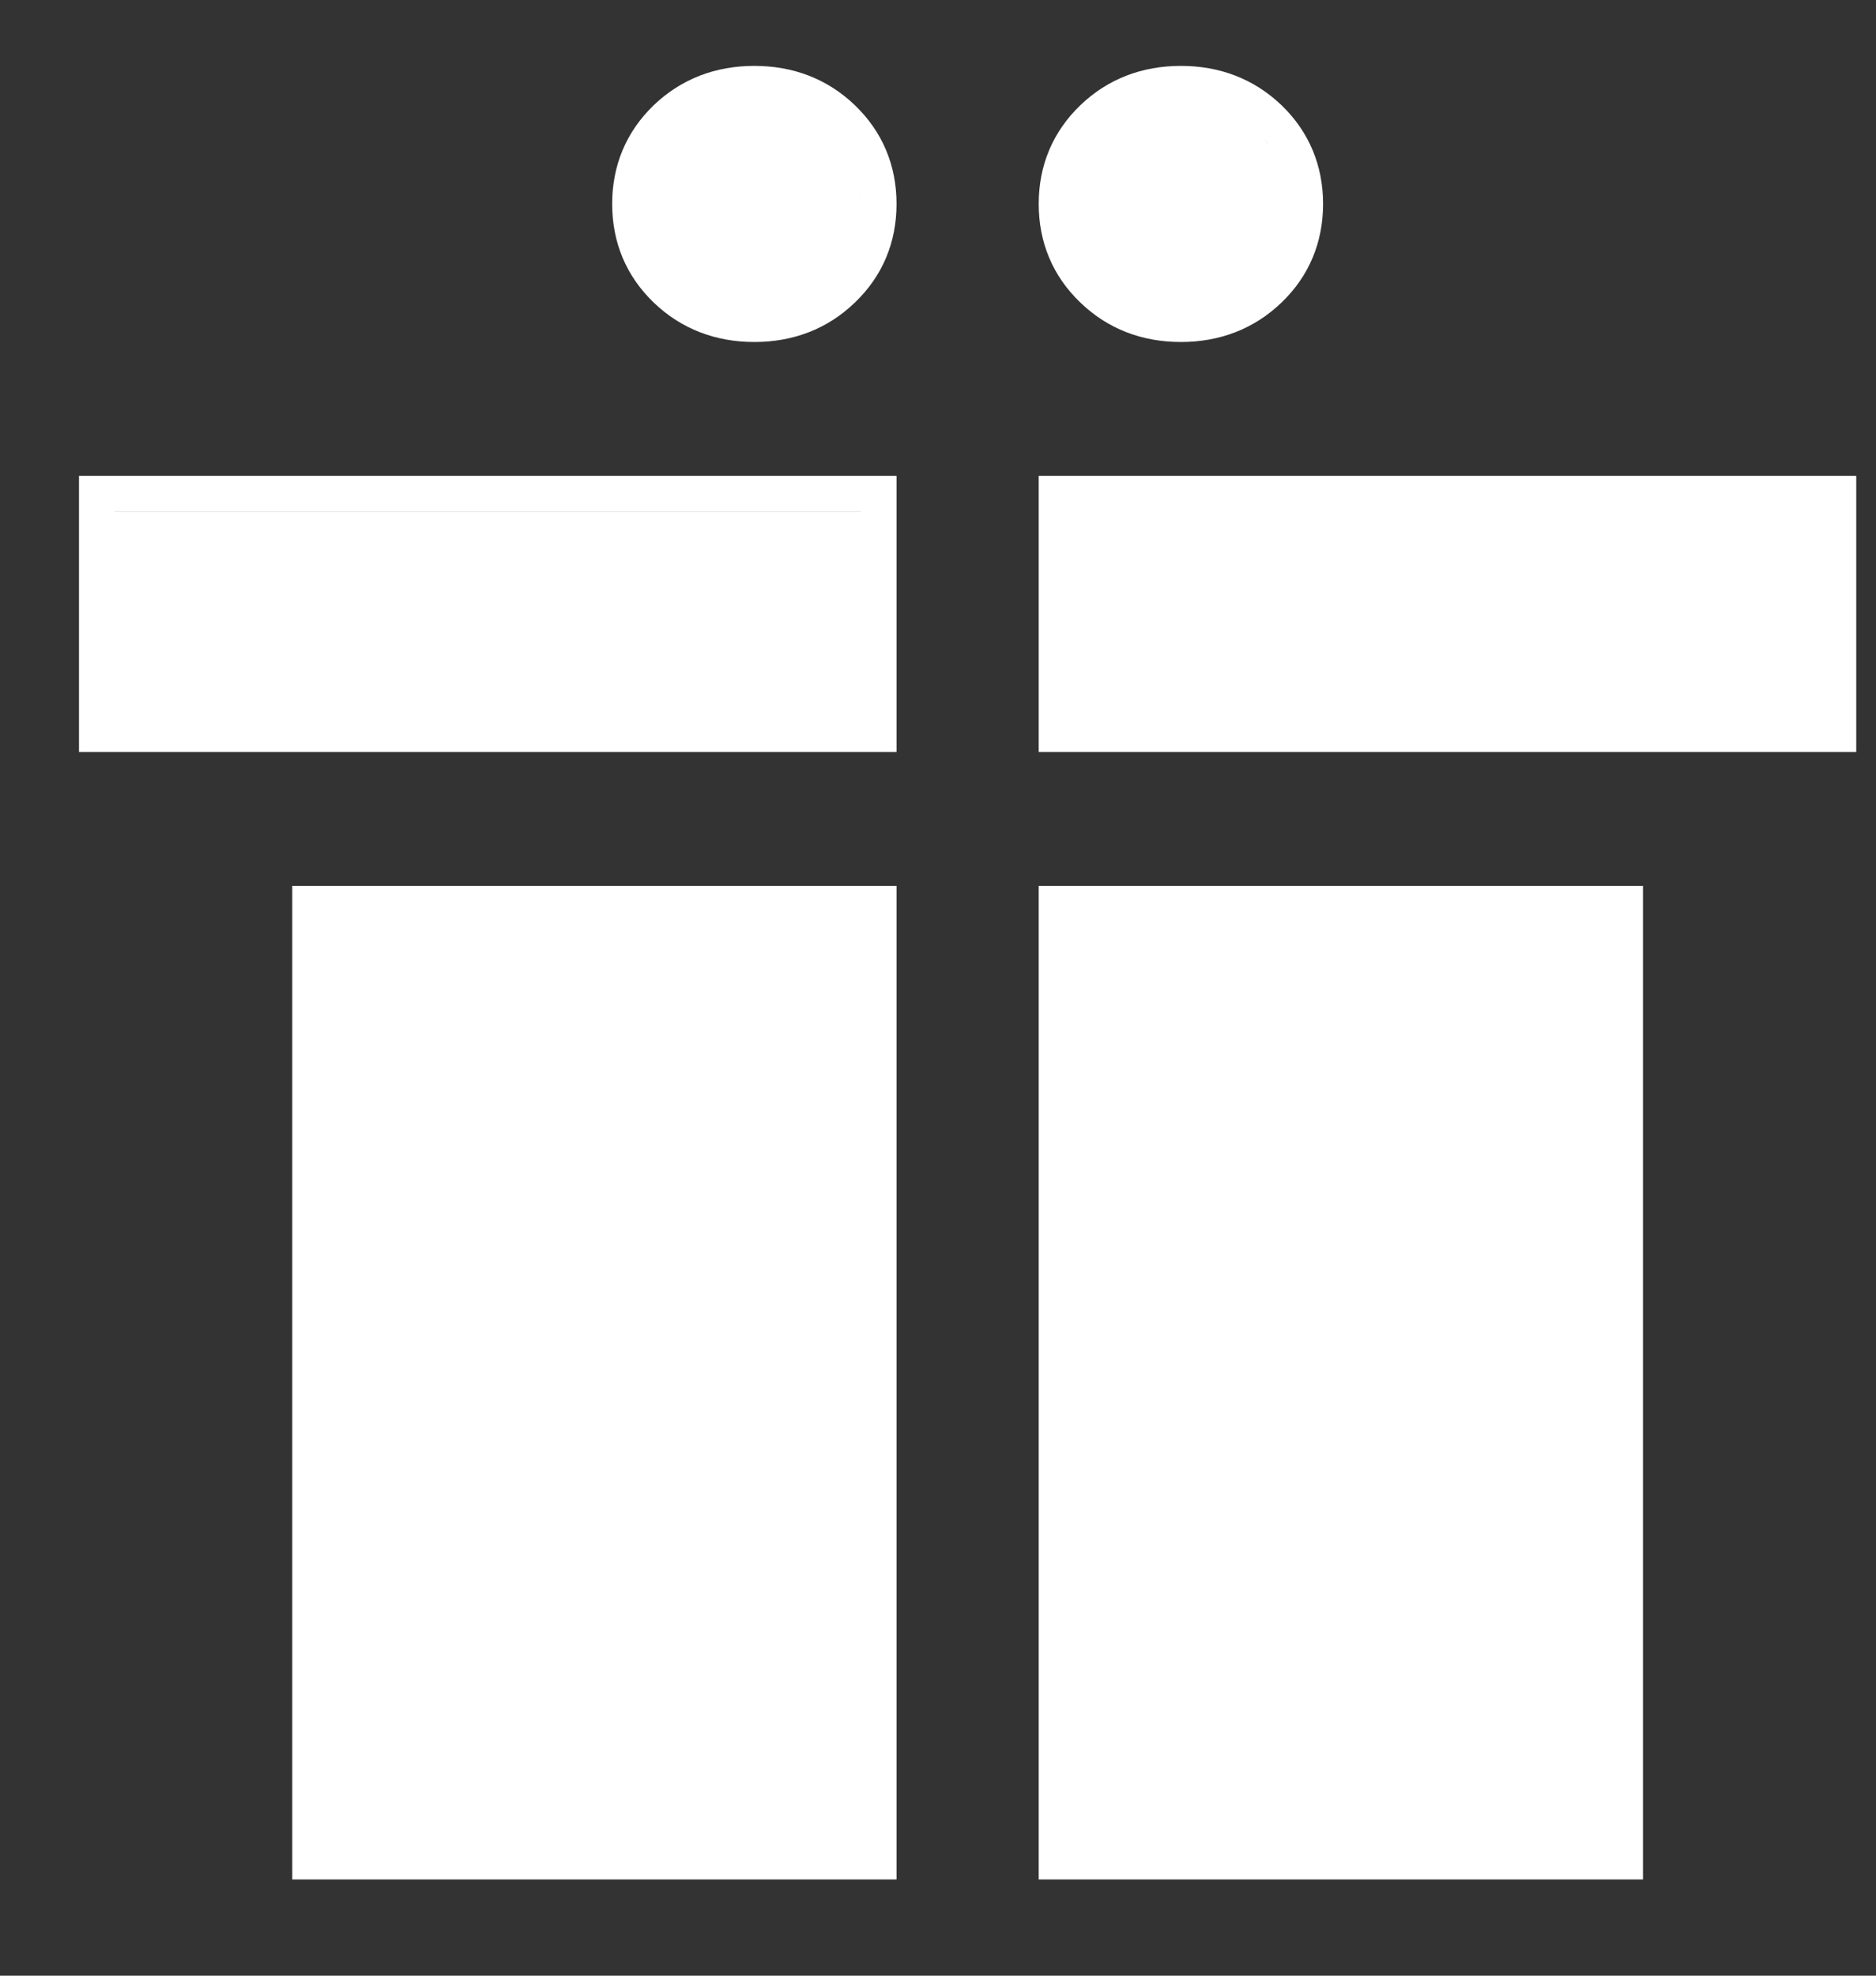 <svg width="19" height="20" viewBox="0 0 19 20" fill="none" xmlns="http://www.w3.org/2000/svg">
<rect x="0" y="0" width="19" height="20" fill="#333333" stroke="none"/>
<path d="M9.08 19.026H2.96V8.968H9.08V19.026ZM16.64 19.026H10.52V8.968H16.64V19.026ZM9.08 7.612H0.8V4.817H9.08V7.612ZM18.8 7.612H10.52V4.817H18.8V7.612ZM1.16 5.178H8.72V5.177H1.16V5.178ZM18.44 5.177V5.178V5.177ZM7.64 0.667C8.032 0.667 8.38 0.798 8.658 1.065C8.938 1.334 9.08 1.675 9.08 2.064C9.08 2.454 8.938 2.795 8.658 3.063C8.38 3.331 8.032 3.462 7.64 3.462C7.248 3.462 6.9 3.331 6.621 3.063C6.342 2.795 6.2 2.454 6.2 2.064C6.2 1.675 6.342 1.334 6.621 1.065C6.9 0.798 7.248 0.667 7.64 0.667ZM11.96 0.667C12.352 0.667 12.7 0.798 12.979 1.065C13.258 1.334 13.4 1.675 13.4 2.064C13.4 2.454 13.258 2.795 12.979 3.063C12.7 3.331 12.352 3.462 11.96 3.462C11.568 3.462 11.22 3.331 10.942 3.063C10.662 2.795 10.52 2.454 10.52 2.064C10.52 1.675 10.662 1.334 10.942 1.065C11.22 0.798 11.568 0.667 11.96 0.667ZM7.815 3.089C7.827 3.087 7.839 3.086 7.851 3.084C7.839 3.086 7.827 3.087 7.815 3.089ZM12.133 3.089C12.146 3.087 12.16 3.085 12.173 3.083C12.16 3.085 12.146 3.087 12.133 3.089ZM12.197 3.078C12.221 3.074 12.244 3.068 12.267 3.062C12.244 3.068 12.221 3.074 12.197 3.078ZM7.884 3.077C7.905 3.073 7.926 3.068 7.946 3.062C7.926 3.068 7.905 3.073 7.884 3.077ZM7.98 3.054C8.001 3.047 8.022 3.041 8.043 3.033C8.022 3.041 8.001 3.047 7.98 3.054ZM12.3 3.054C12.321 3.048 12.341 3.041 12.361 3.033C12.341 3.041 12.321 3.048 12.3 3.054ZM8.075 3.021C8.096 3.012 8.116 3.003 8.136 2.993C8.116 3.003 8.096 3.012 8.075 3.021ZM12.4 3.019C12.416 3.012 12.433 3.005 12.449 2.997C12.433 3.005 12.416 3.012 12.4 3.019ZM8.165 2.979C8.179 2.972 8.192 2.964 8.205 2.956C8.192 2.964 8.179 2.972 8.165 2.979ZM12.486 2.979C12.5 2.972 12.514 2.963 12.528 2.954C12.514 2.963 12.5 2.972 12.486 2.979ZM6.74 2.653C6.778 2.706 6.821 2.756 6.87 2.804C6.821 2.756 6.778 2.706 6.74 2.653ZM12.859 2.653C12.821 2.706 12.779 2.757 12.73 2.804C12.779 2.757 12.821 2.706 12.859 2.653ZM8.503 2.699C8.515 2.684 8.527 2.668 8.538 2.652C8.527 2.668 8.515 2.684 8.503 2.699ZM11.061 2.652C11.072 2.668 11.084 2.684 11.096 2.699C11.084 2.684 11.072 2.668 11.061 2.652ZM8.553 2.632C8.567 2.611 8.58 2.59 8.592 2.568C8.58 2.59 8.567 2.611 8.553 2.632ZM11.007 2.568C11.019 2.59 11.032 2.611 11.046 2.632C11.032 2.611 11.019 2.59 11.007 2.568ZM6.692 2.577C6.7 2.592 6.71 2.607 6.72 2.622C6.71 2.607 6.7 2.592 6.692 2.577ZM12.88 2.622C12.89 2.607 12.899 2.592 12.907 2.577C12.899 2.592 12.89 2.607 12.88 2.622ZM8.609 2.538C8.615 2.525 8.622 2.512 8.628 2.498C8.622 2.512 8.615 2.525 8.609 2.538ZM10.971 2.498C10.977 2.512 10.984 2.525 10.99 2.538C10.984 2.525 10.977 2.512 10.971 2.498ZM6.647 2.489C6.654 2.505 6.662 2.521 6.67 2.537C6.662 2.521 6.654 2.505 6.647 2.489ZM12.929 2.537C12.937 2.521 12.945 2.505 12.952 2.489C12.945 2.505 12.937 2.521 12.929 2.537ZM6.614 2.406C6.619 2.421 6.625 2.436 6.631 2.45C6.625 2.436 6.619 2.421 6.614 2.406ZM8.649 2.45C8.655 2.433 8.661 2.415 8.667 2.397C8.661 2.415 8.655 2.433 8.649 2.45ZM10.932 2.397C10.938 2.415 10.944 2.433 10.95 2.45C10.944 2.433 10.938 2.415 10.932 2.397ZM12.969 2.45C12.975 2.436 12.98 2.421 12.985 2.406C12.98 2.421 12.975 2.436 12.969 2.45ZM8.7 2.271C8.706 2.239 8.712 2.206 8.715 2.173C8.712 2.206 8.706 2.239 8.7 2.271ZM10.899 2.275C10.892 2.242 10.888 2.208 10.885 2.173C10.888 2.208 10.892 2.242 10.899 2.275ZM6.589 2.315C6.593 2.33 6.596 2.346 6.6 2.36C6.596 2.346 6.593 2.33 6.589 2.315ZM12.999 2.36C13.003 2.346 13.007 2.331 13.011 2.315C13.007 2.331 13.003 2.345 12.999 2.36ZM8.72 2.064L8.716 1.97C8.716 1.968 8.715 1.966 8.715 1.964C8.718 1.997 8.72 2.03 8.72 2.064ZM6.578 1.857C6.574 1.878 6.572 1.9 6.57 1.921C6.572 1.9 6.574 1.878 6.578 1.857ZM8.696 1.84C8.691 1.814 8.685 1.788 8.678 1.763C8.685 1.788 8.691 1.814 8.696 1.84ZM10.899 1.857C10.895 1.878 10.893 1.899 10.89 1.921C10.893 1.899 10.895 1.878 10.899 1.857ZM13.017 1.84C13.011 1.814 13.006 1.788 12.998 1.763C13.006 1.788 13.011 1.814 13.017 1.84ZM6.633 1.672C6.624 1.694 6.615 1.717 6.608 1.74C6.615 1.717 6.624 1.694 6.633 1.672ZM12.991 1.74C12.984 1.717 12.975 1.694 12.966 1.672C12.975 1.694 12.984 1.717 12.991 1.74ZM8.67 1.737C8.665 1.72 8.658 1.703 8.652 1.687C8.658 1.703 8.665 1.72 8.67 1.737ZM10.947 1.687C10.941 1.703 10.934 1.72 10.929 1.737C10.934 1.72 10.941 1.703 10.947 1.687ZM6.667 1.595C6.658 1.612 6.65 1.63 6.642 1.648C6.65 1.63 6.658 1.612 6.667 1.595ZM12.957 1.648C12.949 1.63 12.941 1.612 12.932 1.595C12.941 1.612 12.949 1.63 12.957 1.648ZM8.632 1.637C8.627 1.625 8.621 1.614 8.615 1.603C8.621 1.614 8.627 1.625 8.632 1.637ZM10.984 1.603C10.978 1.614 10.972 1.625 10.967 1.637C10.972 1.625 10.978 1.614 10.984 1.603ZM6.716 1.512C6.707 1.526 6.697 1.54 6.689 1.555C6.697 1.54 6.707 1.526 6.716 1.512ZM8.483 1.401C8.524 1.45 8.559 1.501 8.59 1.555C8.559 1.501 8.524 1.45 8.483 1.401ZM11.117 1.401C11.076 1.45 11.04 1.501 11.009 1.555C11.04 1.501 11.076 1.45 11.117 1.401ZM12.91 1.555C12.902 1.54 12.892 1.526 12.883 1.512C12.892 1.526 12.902 1.54 12.91 1.555ZM12.86 1.477C12.842 1.451 12.823 1.425 12.802 1.401C12.823 1.426 12.841 1.451 12.86 1.477ZM8.679 2.362C8.687 2.335 8.693 2.308 8.698 2.28C8.693 2.308 8.687 2.335 8.679 2.362ZM10.905 2.301C10.91 2.322 10.914 2.342 10.92 2.362C10.914 2.342 10.91 2.322 10.905 2.301ZM6.601 1.763C6.594 1.786 6.588 1.811 6.583 1.835C6.588 1.811 6.594 1.786 6.601 1.763ZM8.71 1.921C8.708 1.9 8.705 1.88 8.701 1.859C8.705 1.88 8.708 1.9 8.71 1.921ZM10.921 1.763C10.914 1.786 10.909 1.81 10.903 1.835C10.909 1.81 10.914 1.786 10.921 1.763ZM13.03 1.921C13.028 1.9 13.025 1.88 13.022 1.859C13.025 1.88 13.028 1.9 13.03 1.921Z" fill="white"/>
</svg>
